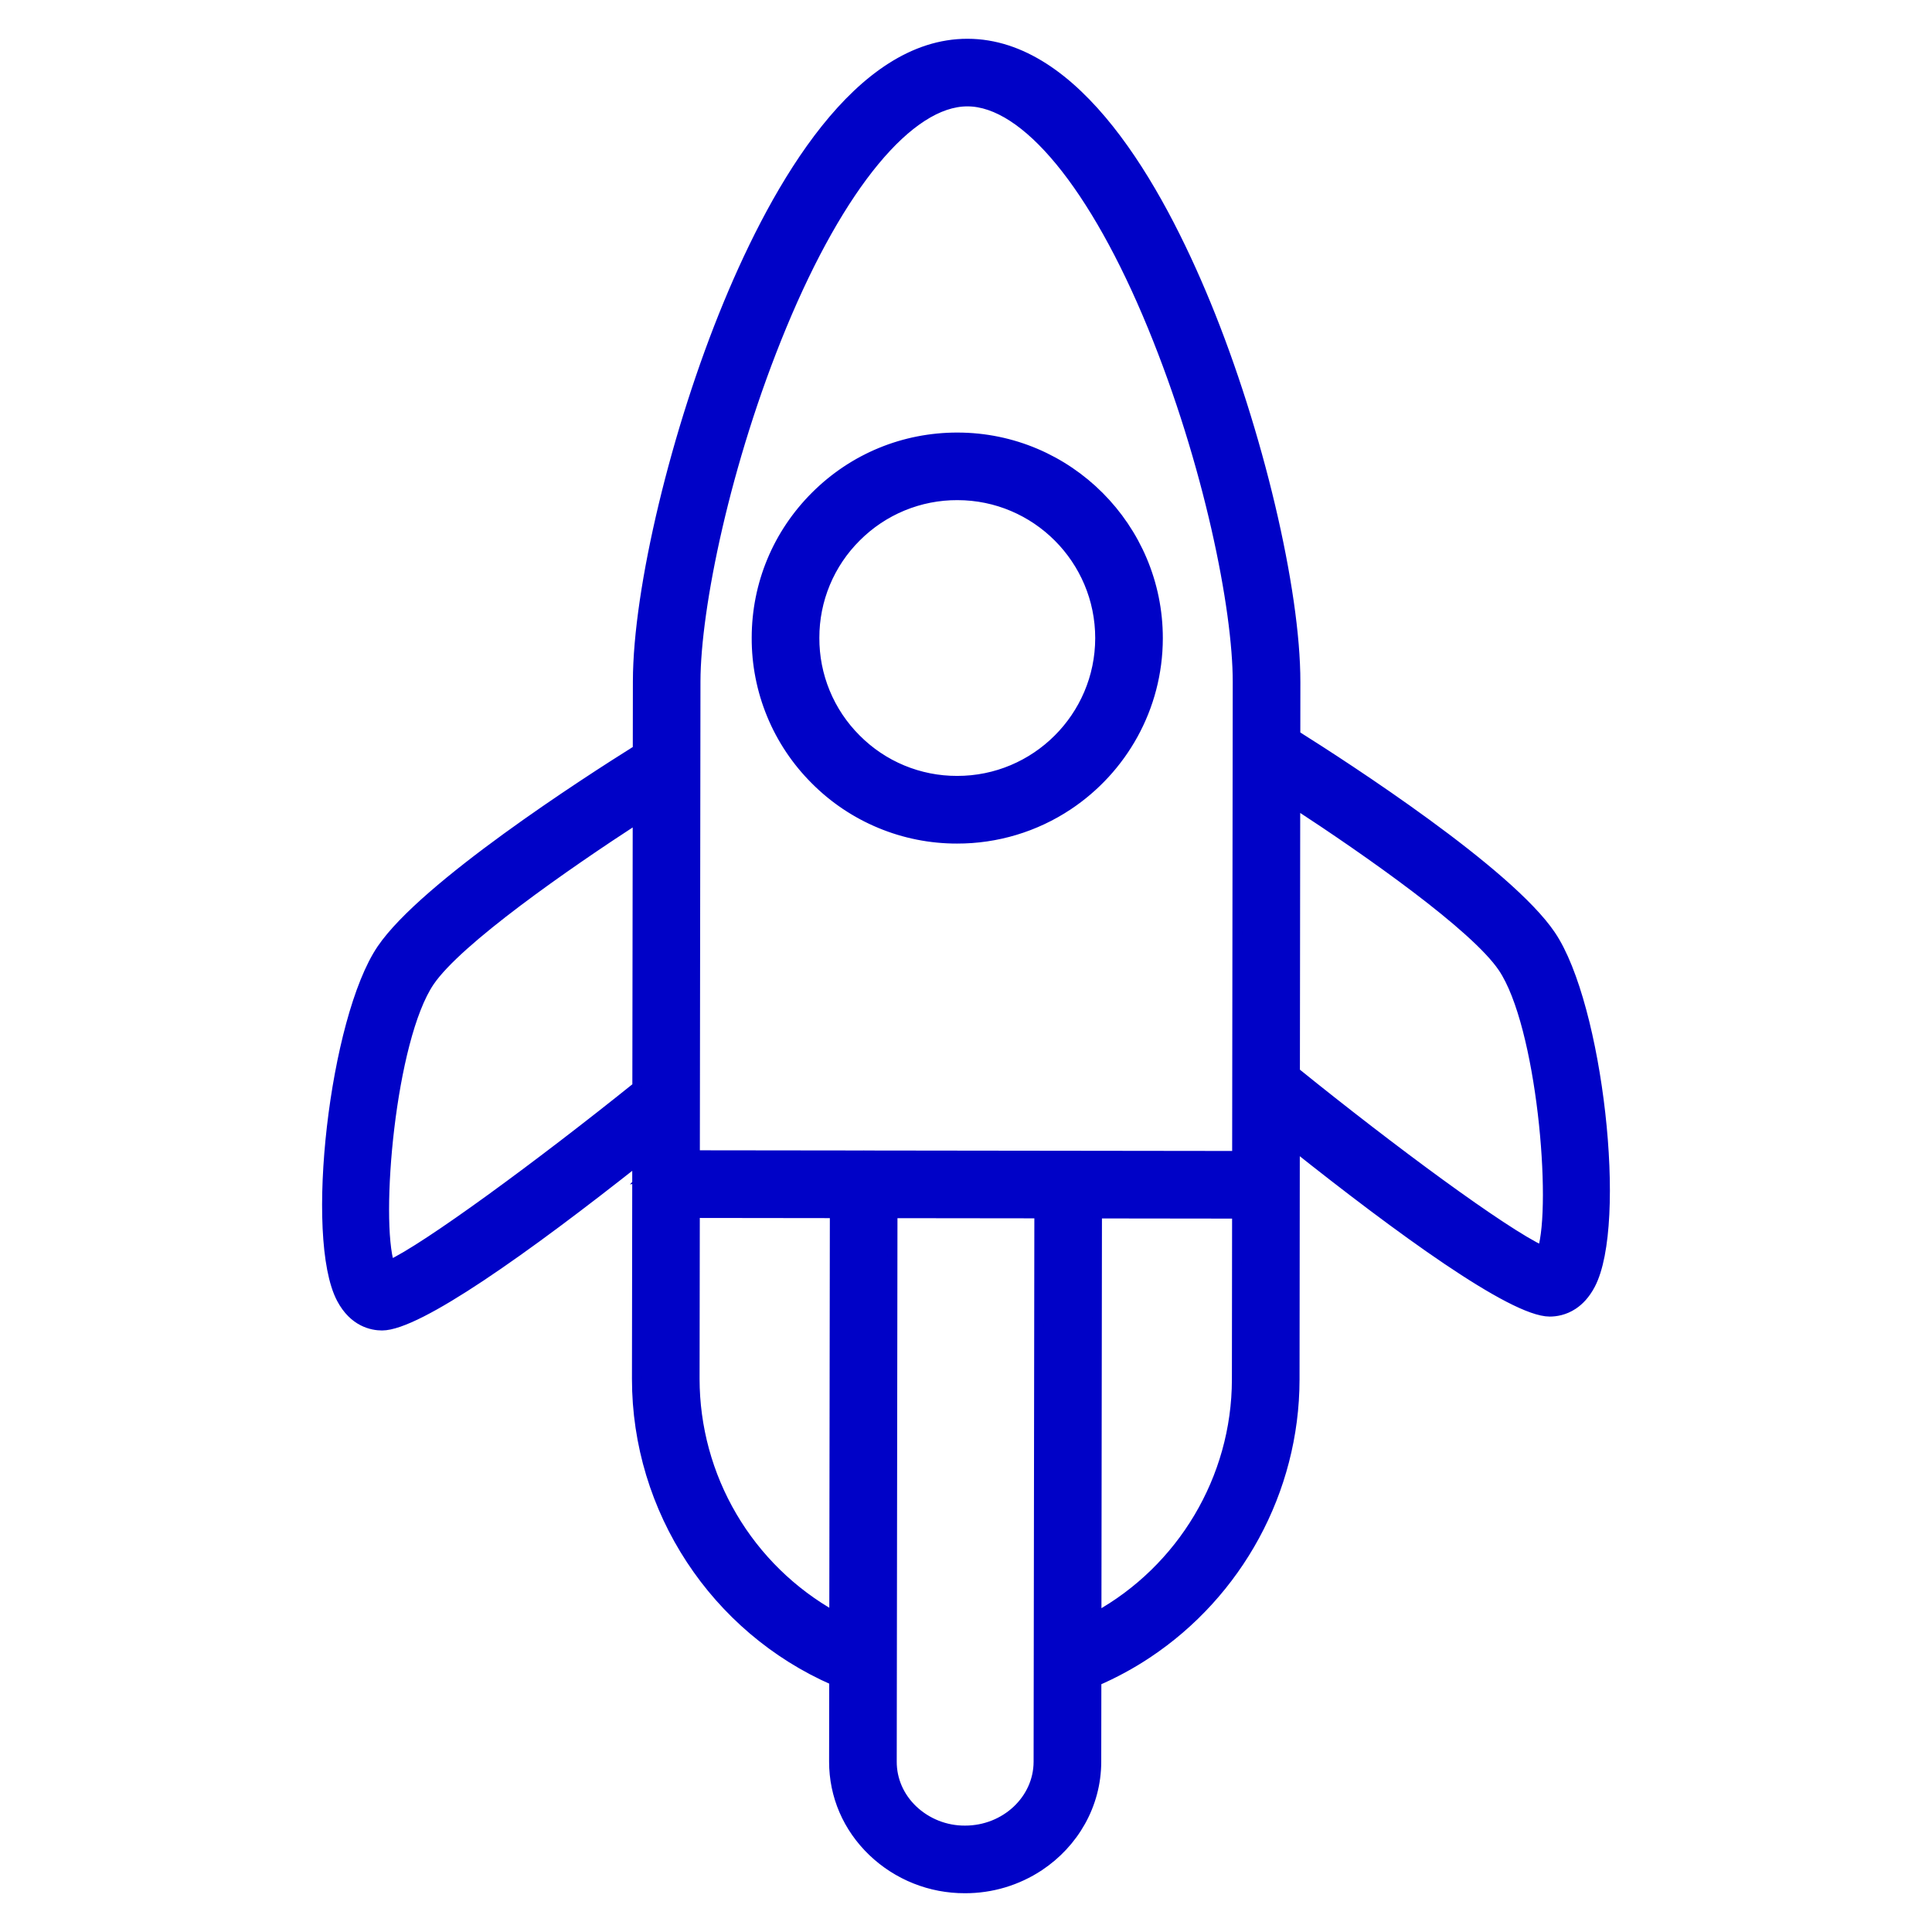 <?xml version="1.0" encoding="UTF-8"?> <svg xmlns="http://www.w3.org/2000/svg" viewBox="0 0 100.00 100.00" data-guides="{&quot;vertical&quot;:[],&quot;horizontal&quot;:[]}"><defs></defs><path fill="#0002c7" stroke="#0002c7" fill-opacity="1" stroke-width="0.5" stroke-opacity="1" color="rgb(51, 51, 51)" fill-rule="evenodd" id="tSvg50e02a7cf3" title="Path 3" d="M50.08 2.257C55.702 2.262 59.896 9.598 62.425 15.751C65.118 22.303 67.066 30.53 67.057 35.311C67.056 36.224 67.055 37.137 67.054 38.05C69.711 39.721 78.069 45.131 80.274 48.405C82.715 52.015 83.995 63.35 82.316 66.504C82.053 66.999 81.739 67.322 81.425 67.531C80.968 67.834 80.513 67.896 80.211 67.896C78.275 67.893 72.397 63.6 67.028 59.33C67.023 63.357 67.019 67.383 67.014 71.41C67.004 77.179 64.056 82.481 59.388 85.583C58.562 86.133 57.682 86.61 56.756 87.012C56.754 88.406 56.752 89.8 56.75 91.194C56.745 93.429 55.575 95.407 53.795 96.59C52.654 97.346 51.316 97.747 49.948 97.743C48.169 97.751 46.457 97.069 45.171 95.84C43.873 94.598 43.161 92.942 43.164 91.18C43.166 89.781 43.168 88.382 43.17 86.984C37.019 84.298 32.956 78.156 32.96 71.367C32.965 68.008 32.969 64.65 32.974 61.291C32.974 61.29 32.974 61.288 32.973 61.287C32.974 61.286 32.974 61.284 32.974 61.283C32.975 60.884 32.975 60.485 32.975 60.086C30.205 62.276 27.302 64.472 24.872 66.086C22.581 67.608 20.712 68.615 19.774 68.615C19.264 68.614 18.314 68.432 17.672 67.22C16.002 64.065 17.306 52.733 19.755 49.124C21.975 45.856 30.342 40.468 33.003 38.802C33.005 37.622 33.006 36.442 33.008 35.262C33.016 30.478 34.987 22.258 37.697 15.715C40.243 9.569 44.456 2.248 50.08 2.257ZM50.076 5.256C47.074 5.25 43.48 9.59 40.469 16.863C37.548 23.914 36.015 31.458 36.006 35.265C36.004 36.744 36.002 38.222 36 39.7C35.991 46.397 35.983 53.093 35.974 59.789C38.873 59.793 41.772 59.796 44.67 59.799C44.677 59.8 44.682 59.799 44.688 59.798C44.694 59.797 44.7 59.796 44.706 59.796C44.712 59.796 44.718 59.797 44.724 59.798C44.73 59.799 44.735 59.8 44.74 59.8C51.169 59.808 57.597 59.816 64.026 59.824C64.036 51.651 64.046 43.478 64.056 35.305C64.063 31.5 62.552 23.953 59.649 16.89C56.658 9.609 53.08 5.259 50.076 5.256ZM22.237 50.809C20.215 53.791 19.412 63.111 20.17 65.473C22.057 64.613 27.945 60.29 32.98 56.243C32.987 51.617 32.993 46.991 32.999 42.364C29.292 44.771 23.693 48.666 22.237 50.809ZM35.972 62.791C35.968 65.651 35.964 68.51 35.96 71.37C35.962 73.873 36.632 76.331 37.9 78.489C39.168 80.647 40.988 82.429 43.174 83.65C43.184 76.7 43.193 69.75 43.203 62.8C40.792 62.797 38.382 62.794 35.972 62.791ZM49.949 94.743C52.039 94.744 53.745 93.149 53.749 91.188C53.762 81.729 53.775 72.27 53.788 62.811C51.259 62.808 48.731 62.805 46.203 62.802C46.193 70.498 46.183 78.194 46.172 85.889C46.172 85.905 46.172 85.92 46.172 85.935C46.169 87.685 46.167 89.434 46.165 91.183C46.162 92.119 46.547 93.004 47.246 93.674C47.975 94.366 48.943 94.749 49.949 94.743ZM56.76 83.671C61.164 81.237 64.006 76.546 64.013 71.404C64.017 68.544 64.02 65.685 64.023 62.825C61.611 62.822 59.199 62.819 56.787 62.816C56.778 69.768 56.769 76.719 56.76 83.671ZM79.829 64.73C80.582 62.333 79.799 53.061 77.787 50.083C76.341 47.936 70.75 44.027 67.049 41.613C67.044 46.237 67.038 50.861 67.033 55.486C72.002 59.504 77.813 63.798 79.829 64.73ZM55.283 41.684C53.58 42.816 51.58 43.418 49.535 43.413C48.17 43.415 46.819 43.147 45.559 42.623C44.298 42.1 43.154 41.333 42.192 40.364C41.225 39.4 40.459 38.254 39.938 36.991C39.417 35.728 39.152 34.375 39.158 33.009C39.161 30.236 40.245 27.63 42.21 25.671C44.175 23.712 46.786 22.636 49.56 22.639C55.287 22.643 59.942 27.307 59.938 33.037C59.938 33.037 59.938 33.038 59.938 33.038C59.932 36.644 58.081 39.825 55.283 41.684ZM42.721 30.185C42.349 31.081 42.158 32.041 42.16 33.011C42.155 33.983 42.343 34.945 42.714 35.844C43.084 36.742 43.629 37.557 44.317 38.243C45.001 38.932 45.814 39.479 46.71 39.851C47.607 40.223 48.568 40.413 49.538 40.411C53.612 40.418 56.932 37.106 56.938 33.033C56.941 28.958 53.63 25.64 49.558 25.637C48.587 25.633 47.625 25.822 46.727 26.192C45.83 26.562 45.015 27.107 44.329 27.794C43.64 28.477 43.094 29.289 42.721 30.185Z"></path></svg> 